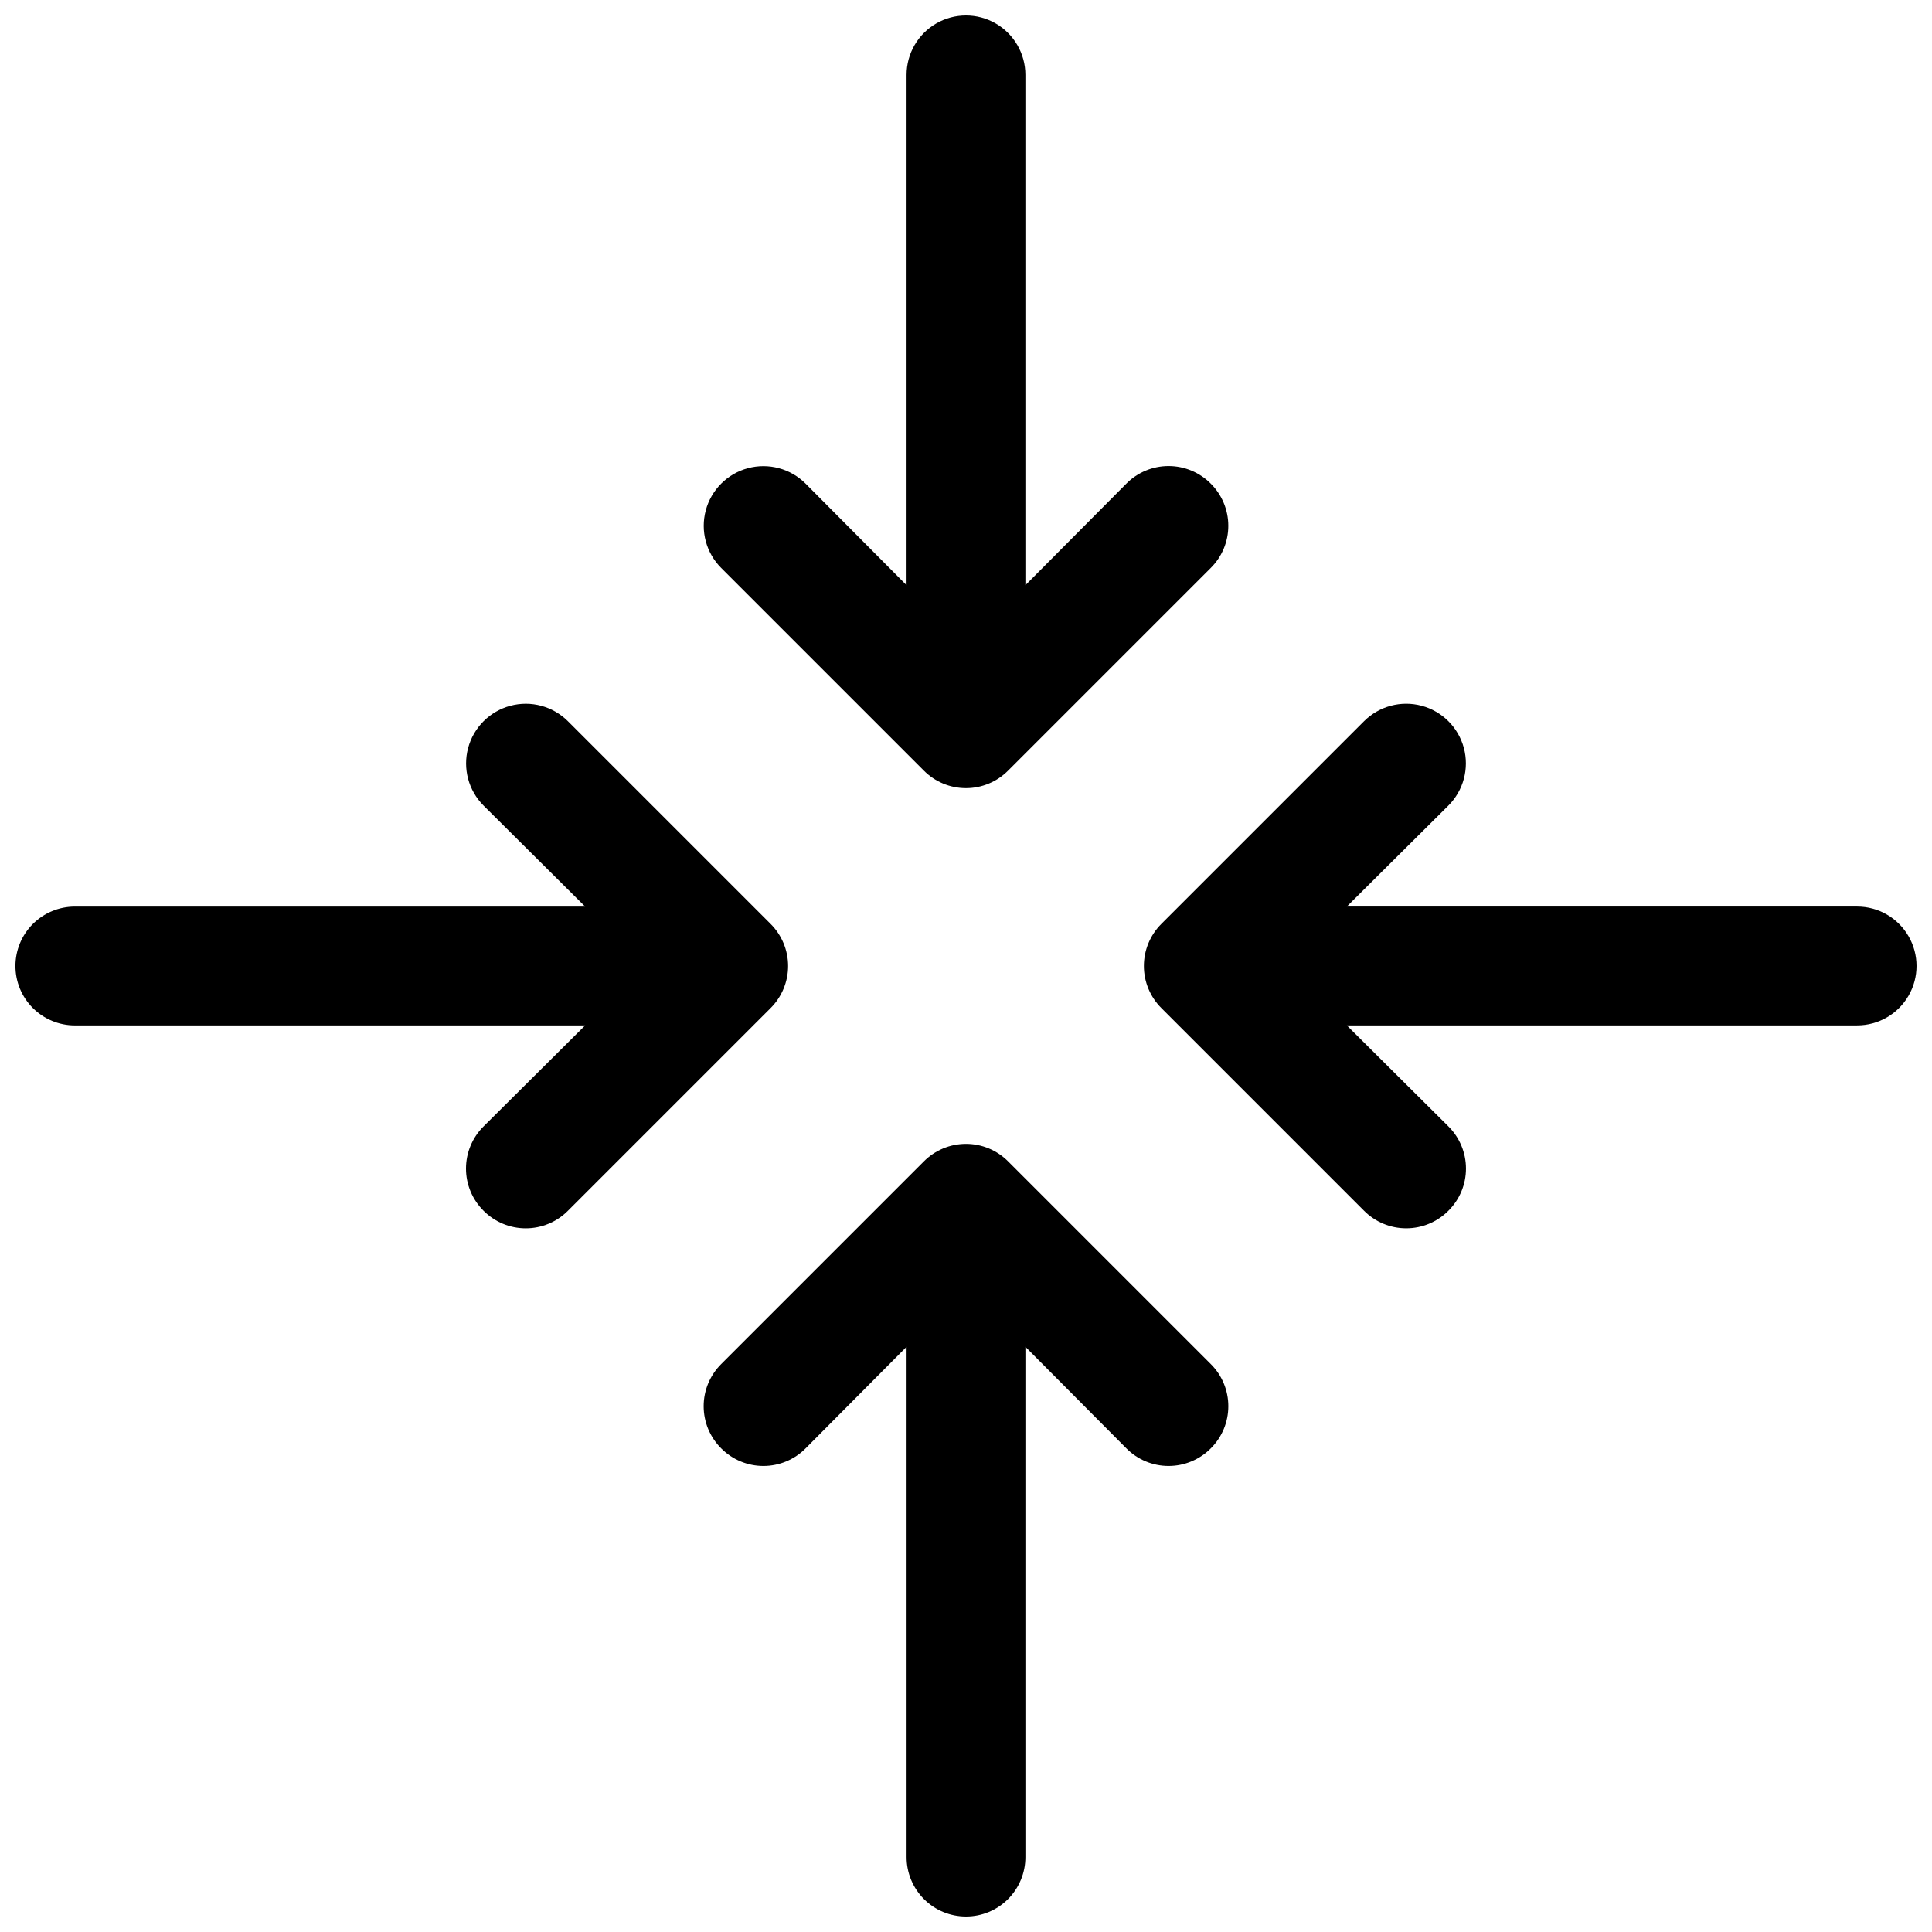 <?xml version="1.0" encoding="UTF-8"?>
<!-- Uploaded to: SVG Repo, www.svgrepo.com, Generator: SVG Repo Mixer Tools -->
<svg width="800px" height="800px" version="1.1" viewBox="144 144 512 512" xmlns="http://www.w3.org/2000/svg">
 <defs>
  <clipPath id="d">
   <path d="m148.09 330h204.91v140h-204.91z"/>
  </clipPath>
  <clipPath id="c">
   <path d="m447 330h204.9v140h-204.9z"/>
  </clipPath>
  <clipPath id="b">
   <path d="m330 148.09h140v204.91h-140z"/>
  </clipPath>
  <clipPath id="a">
   <path d="m330 447h140v204.9h-140z"/>
  </clipPath>
 </defs>
 <g>
  <g clip-path="url(#d)">
   <path d="m148.09 400c0 4.176 1.66 8.18 4.609 11.133 2.953 2.949 6.961 4.609 11.133 4.609h135.24l-26.922 26.766c-2.981 2.957-4.656 6.981-4.656 11.18 0 4.195 1.676 8.219 4.656 11.176 2.957 2.981 6.981 4.656 11.18 4.656 4.195 0 8.223-1.676 11.176-4.656l53.688-53.688c2.981-2.957 4.66-6.981 4.66-11.176 0-4.199-1.68-8.223-4.66-11.18l-53.688-53.688c-3.992-3.992-9.812-5.555-15.27-4.09-5.453 1.461-9.715 5.723-11.176 11.176-1.461 5.457 0.098 11.277 4.09 15.27l26.922 26.766h-135.24c-4.172 0-8.18 1.66-11.133 4.613-2.949 2.953-4.609 6.957-4.609 11.133z"/>
  </g>
  <g clip-path="url(#c)">
   <path d="m636.16 384.25h-135.24l26.922-26.766c3.992-3.992 5.555-9.812 4.094-15.27-1.465-5.453-5.727-9.715-11.18-11.176-5.457-1.465-11.277 0.098-15.27 4.09l-53.688 53.688c-2.981 2.957-4.656 6.981-4.656 11.18 0 4.195 1.676 8.219 4.656 11.176l53.688 53.688c2.957 2.981 6.981 4.656 11.176 4.656 4.199 0 8.223-1.676 11.18-4.656 2.981-2.957 4.656-6.981 4.656-11.176 0-4.199-1.676-8.223-4.656-11.18l-26.922-26.766h135.24c5.625 0 10.82-3 13.633-7.871s2.812-10.875 0-15.746-8.008-7.871-13.633-7.871z"/>
  </g>
  <g clip-path="url(#b)">
   <path d="m464.86 272.16c-2.957-2.981-6.981-4.656-11.176-4.656-4.199 0-8.223 1.676-11.18 4.656l-26.766 26.922v-135.24c0-5.621-3-10.82-7.871-13.633s-10.875-2.812-15.746 0-7.871 8.012-7.871 13.633v135.24l-26.766-26.922c-3.992-3.992-9.812-5.551-15.27-4.09-5.453 1.461-9.715 5.723-11.176 11.176-1.465 5.457 0.098 11.277 4.09 15.27l53.688 53.688c2.957 2.981 6.981 4.66 11.18 4.66 4.195 0 8.219-1.68 11.176-4.66l53.688-53.688c2.981-2.953 4.656-6.981 4.656-11.176 0-4.199-1.676-8.223-4.656-11.18z"/>
  </g>
  <g clip-path="url(#a)">
   <path d="m400 651.9c4.176 0 8.18-1.656 11.133-4.609 2.949-2.953 4.609-6.957 4.609-11.133v-135.24l26.766 26.922c2.957 2.981 6.981 4.656 11.18 4.656 4.195 0 8.219-1.676 11.176-4.656 2.981-2.957 4.656-6.981 4.656-11.18 0-4.195-1.676-8.219-4.656-11.176l-53.688-53.688c-2.957-2.981-6.981-4.656-11.176-4.656-4.199 0-8.223 1.676-11.18 4.656l-53.688 53.688c-2.981 2.957-4.656 6.981-4.656 11.176 0 4.199 1.676 8.223 4.656 11.18 2.957 2.981 6.981 4.656 11.18 4.656 4.195 0 8.223-1.676 11.176-4.656l26.766-26.922v135.24c0 4.176 1.66 8.18 4.613 11.133 2.953 2.953 6.957 4.609 11.133 4.609z"/>
  </g>
 </g>
</svg>